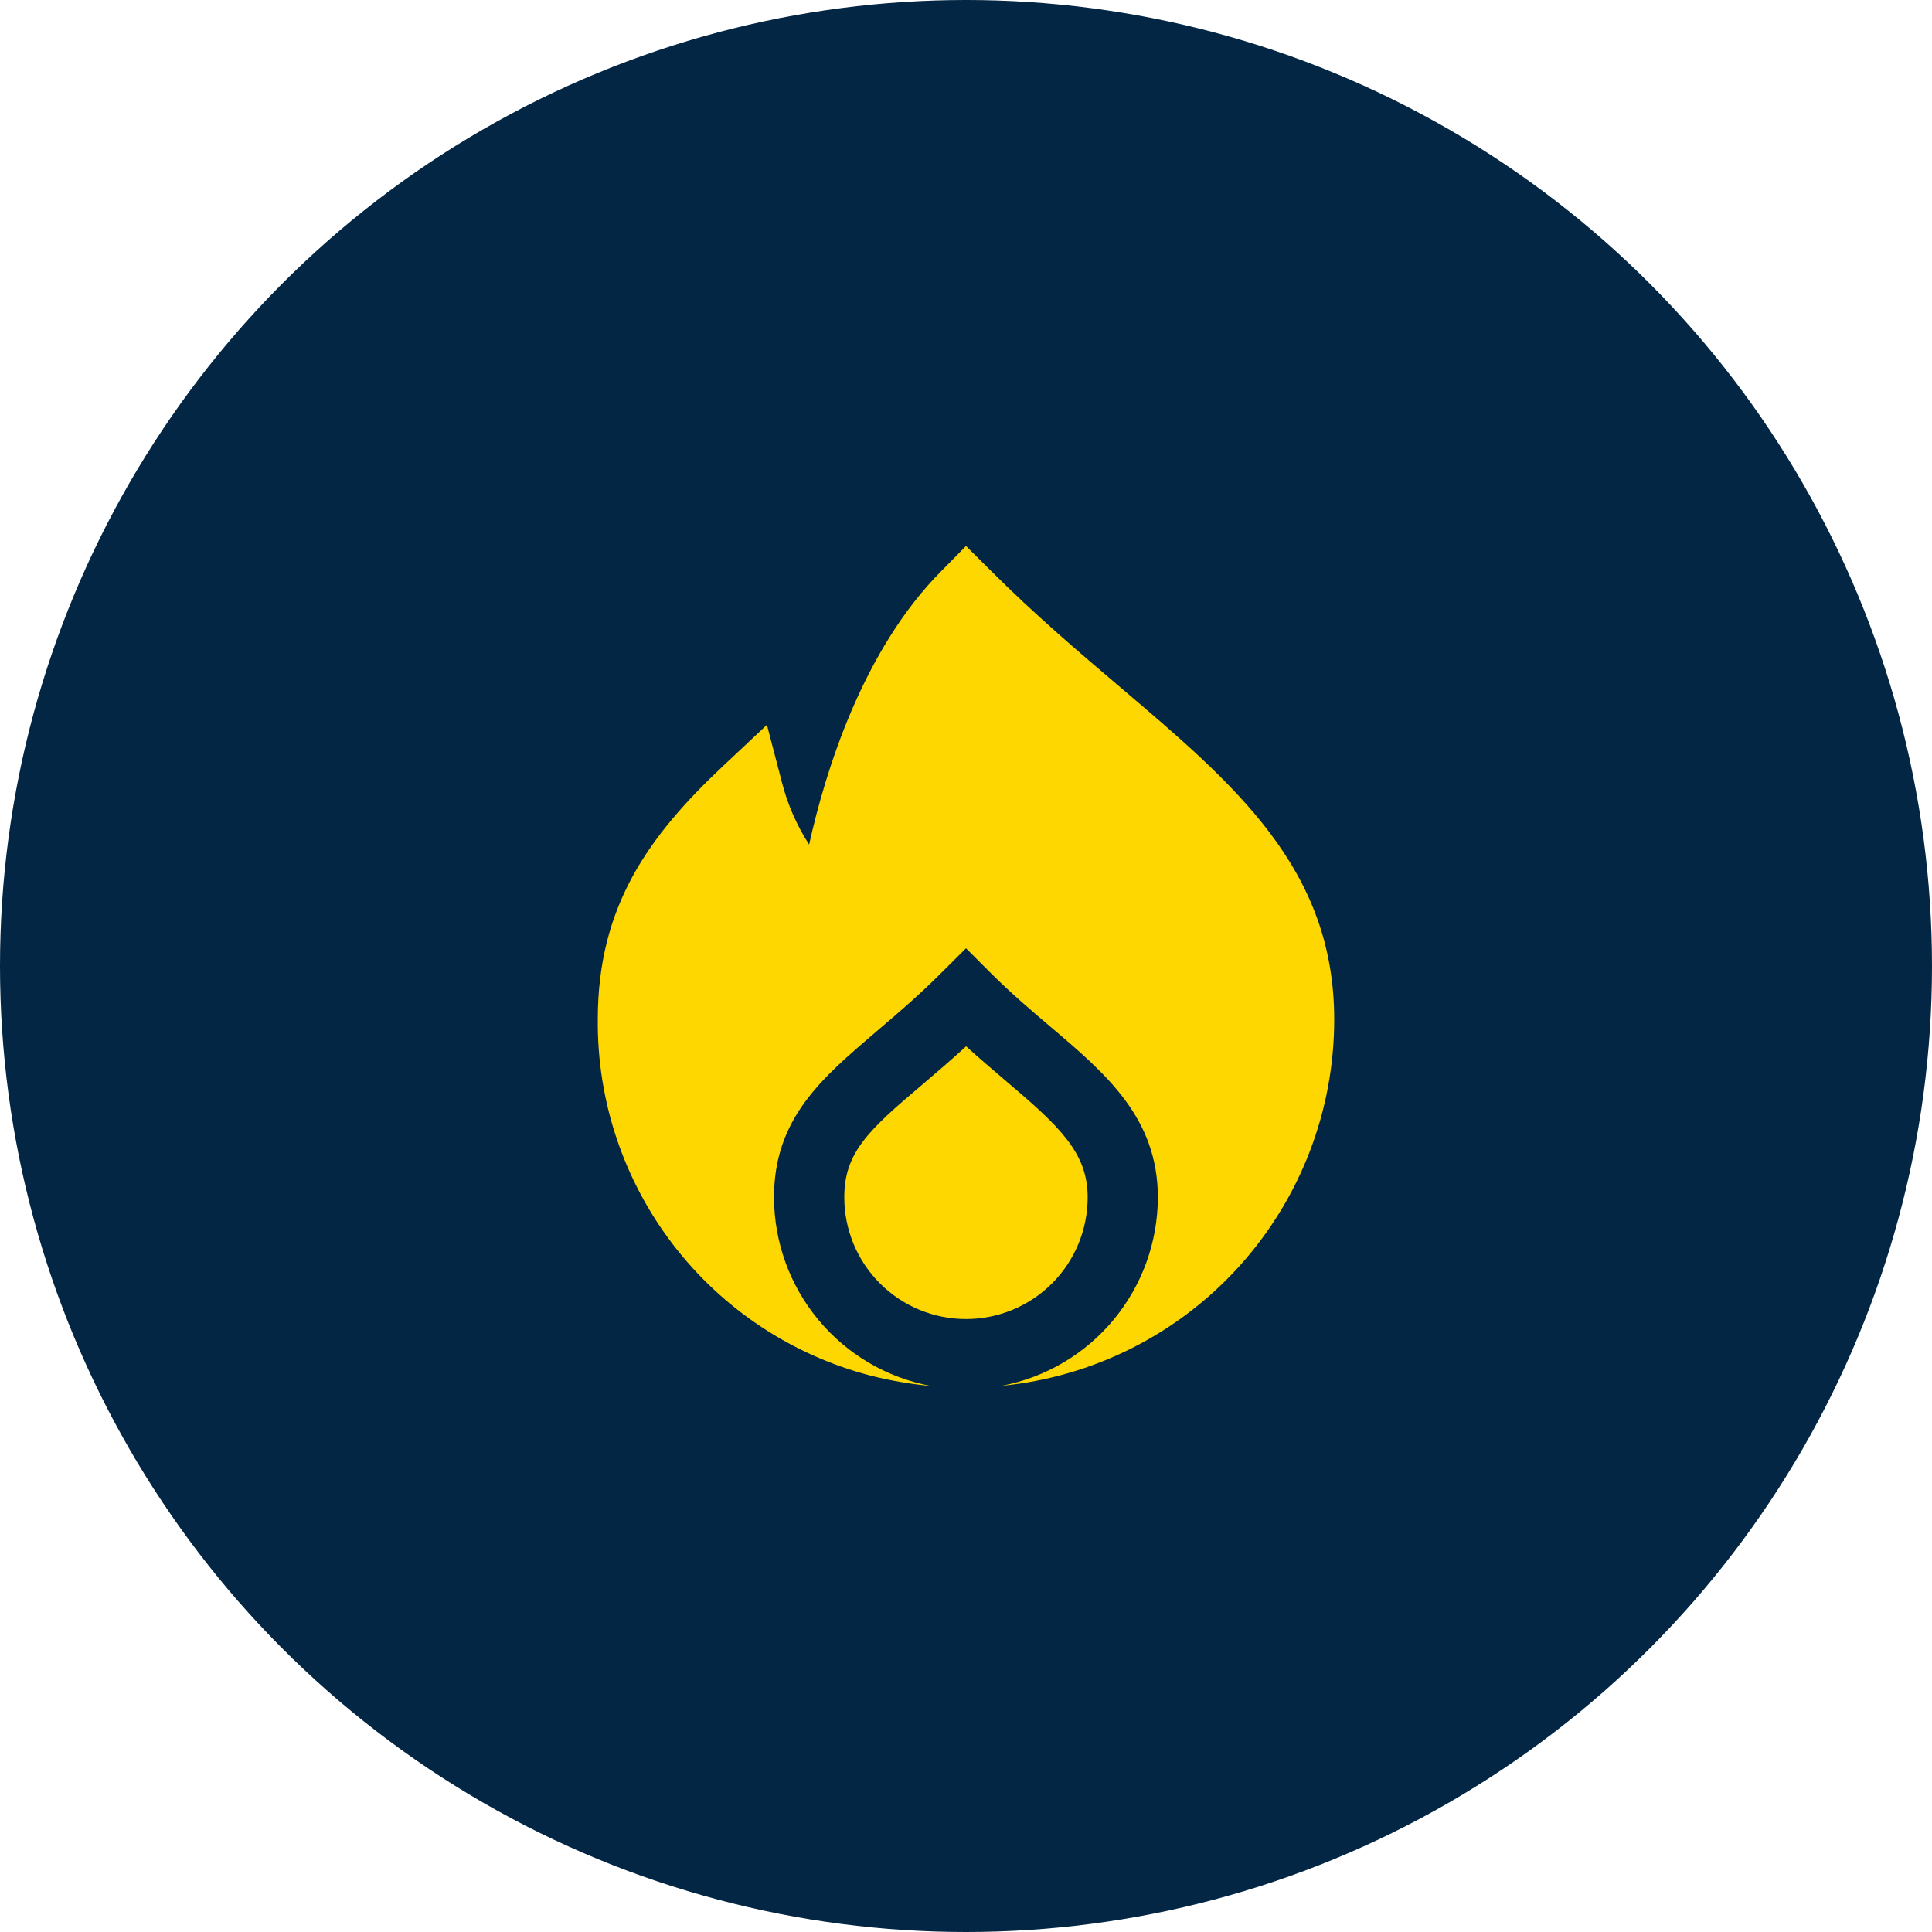 <svg width="46" height="46" viewBox="0 0 46 46" fill="none" xmlns="http://www.w3.org/2000/svg">
<circle cx="23" cy="23" r="23" fill="#022643"/>
<g clip-path="url(#clip0_683_2280)">
<path d="M25.897 28.508C25.897 27.439 25.224 26.817 23.933 25.722C23.642 25.472 23.326 25.207 23.002 24.912C22.631 25.253 22.278 25.552 21.955 25.828C20.666 26.917 20.102 27.449 20.102 28.508C20.102 29.277 20.408 30.014 20.951 30.557C21.494 31.101 22.231 31.406 23 31.406C23.768 31.406 24.505 31.101 25.049 30.557C25.592 30.014 25.897 29.277 25.897 28.508Z" fill="#FFD700"/>
<path d="M26.673 16.363C25.673 15.513 24.64 14.636 23.595 13.592L23 13L22.417 13.592C20.538 15.477 19.65 18.372 19.265 20.109C18.97 19.652 18.75 19.149 18.616 18.622L18.26 17.258L17.233 18.222C15.433 19.912 14.233 21.587 14.233 24.271C14.215 26.207 14.846 28.094 16.023 29.631C17.201 31.168 18.858 32.267 20.733 32.754C21.203 32.873 21.683 32.956 22.167 33C21.118 32.804 20.17 32.249 19.488 31.428C18.805 30.608 18.431 29.575 18.429 28.508C18.429 26.633 19.56 25.675 20.869 24.557C21.337 24.159 21.869 23.708 22.407 23.168L23 22.578L23.59 23.168C24.07 23.648 24.55 24.054 25.014 24.449C26.328 25.563 27.568 26.616 27.568 28.508C27.566 29.571 27.195 30.6 26.517 31.419C25.84 32.238 24.898 32.795 23.854 32.995C26.021 32.785 28.032 31.775 29.495 30.162C30.958 28.549 31.768 26.45 31.767 24.273C31.767 20.688 29.406 18.683 26.673 16.363Z" fill="#FFD700"/>
</g>
<defs>
<clipPath id="clip0_683_2280">
<rect width="20" height="20" fill="white" transform="translate(13 13)"/>
</clipPath>
</defs>
</svg>
